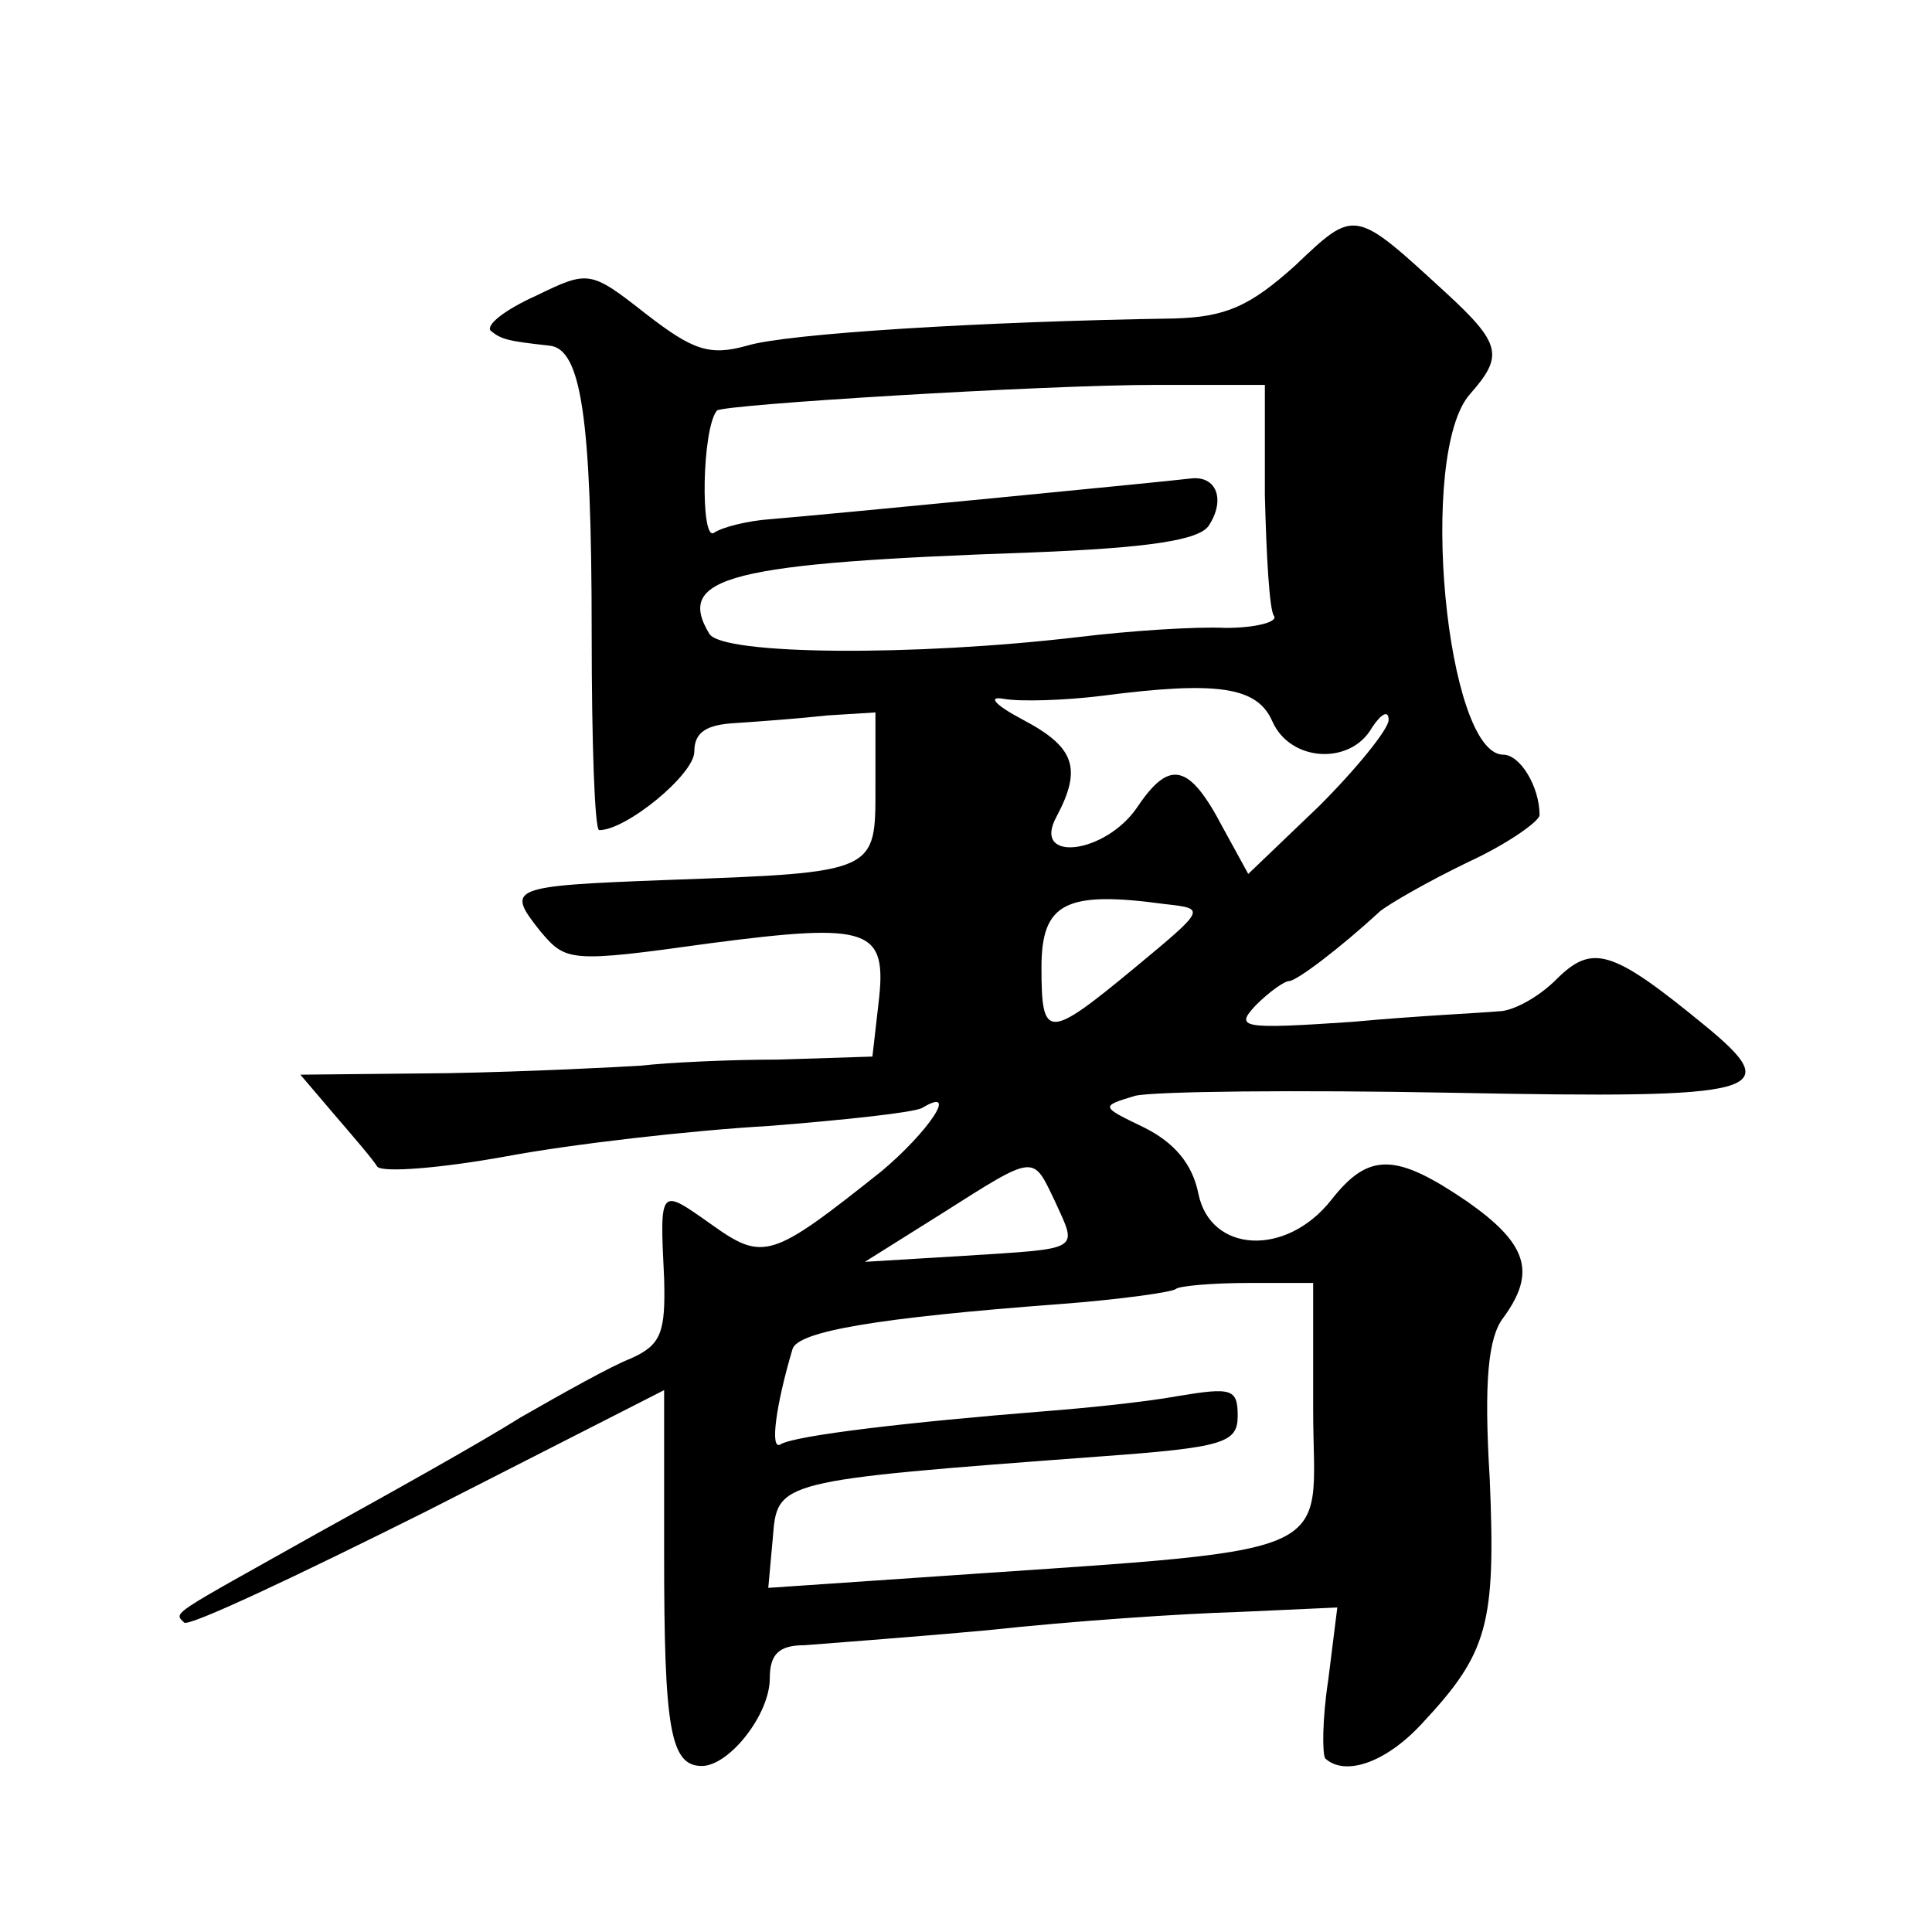 <?xml version="1.0" standalone="no"?>
<!DOCTYPE svg PUBLIC "-//W3C//DTD SVG 20010904//EN"
 "http://www.w3.org/TR/2001/REC-SVG-20010904/DTD/svg10.dtd">
<svg version="1.0" xmlns="http://www.w3.org/2000/svg"
 width="128pt" height="128pt" viewBox="0 0 128 128"
 preserveAspectRatio="xMidYMid meet">
<g transform="translate(0,128) scale(0.1,-0.1)"
fill="#0" stroke="none">
<path d="M858 1104 c-30 -27 -46 -34 -80 -35 -128 -2 -257 -10 -283 -18 -25 -7
-36 -3 -67 21 -37 29 -38 29 -73 12 -20 -9 -33 -19 -30 -23 7 -6 12 -7 39 -10 21
-2 28 -47 28 -191 0 -72 2 -130 5 -130 18 0 63 37 63 52 0 13 8 18 28 19 15 1 42
3 60 5 l32 2 0 -49 c0 -57 2 -57 -138 -62 -105 -4 -107 -5 -84 -34 17 -20 19 -21
112 -8 107 14 118 10 112 -40 l-4 -35 -62 -2 c-33 0 -74 -2 -91 -4 -16 -1 -74 -4
-128 -5 l-98 -1 23 -27 c12 -14 25 -29 28 -34 4 -4 42 -1 86 7 43 8 121 17 173
20 51 4 97 9 102 12 25 15 4 -16 -27 -42 -73 -58 -78 -60 -113 -35 -34 24 -34 25
-31 -36 1 -36 -2 -44 -22 -53 -13 -5 -45 -23 -73 -39 -27 -17 -88 -51 -135 -77
-98 -55 -95 -52 -88 -59 3 -3 75 31 161 74 l157 80 0 -109 c0 -115 4 -140 25 -140
18 0 45 34 45 58 0 16 6 22 23 22 12 1 67 5 122 10 55 6 129 11 165 12 l66 3 -6
-48 c-4 -26 -4 -49 -2 -52 13 -12 40 -3 64 23 44 47 49 66 45 162 -4 65 -1 94 9
107 22 30 16 49 -24 77 -47 32 -65 33 -90 1 -30 -38 -80 -35 -88 4 -4 20 -16 34
-36 44 -29 14 -29 14 -6 21 13 3 107 4 211 2 206 -4 221 0 166 45 -61 50 -74 54
-98 30 -12 -12 -29 -21 -38 -21 -10 -1 -54 -3 -97 -7 -74 -5 -78 -4 -64 11 9 9
19 16 22 16 5 0 34 22 60 46 6 5 32 20 59 33 26 12 47 27 47 31 0 19 -13 40 -24
40 -38 0 -57 200 -22 239 22 25 21 33 -16 67 -61 56 -60 56 -100 18z m-20 -152
c1 -40 3 -76 6 -80 3 -4 -12 -8 -32 -8 -20 1 -64 -2 -97 -6 -110 -13 -236 -12 -245
2 -23 38 13 47 214 54 76 3 111 8 117 18 11 17 5 33 -12 31 -16 -2 -242 -24 -279
-27 -14 -1 -31 -5 -37 -9 -9 -6 -8 69 2 81 4 4 216 17 291 17 l72 0 0 -73z m5 -150
c12 -27 52 -29 66 -4 6 9 11 12 11 5 0 -6 -21 -32 -46 -57 l-47 -45 -17 31 c-22
42 -35 45 -56 14 -21 -32 -71 -38 -54 -7 17 32 12 46 -22 64 -19 10 -24 16 -13
14 11 -2 41 -1 65 2 77 10 103 6 113 -17z m-91 -163 c-58 -48 -62 -48 -62 0 0 43
16 51 82 42 27 -3 27 -3 -20 -42z m-53 -155 c15 -33 18 -31 -60 -36 l-66 -4 51
32 c63 40 60 39 75 8z m171 -138 c0 -102 27 -91 -273 -112 l-88 -6 3 33 c3 38 2
38 216 54 83 6 92 9 92 27 0 18 -4 19 -40 13 -22 -4 -62 -8 -88 -10 -88 -7 -166
-16 -175 -22 -7 -4 -3 26 8 63 3 12 57 21 177 30 40 3 75 8 77 10 2 2 24 4 48 4
l43 0 0 -84z"/>
</g>
</svg>
